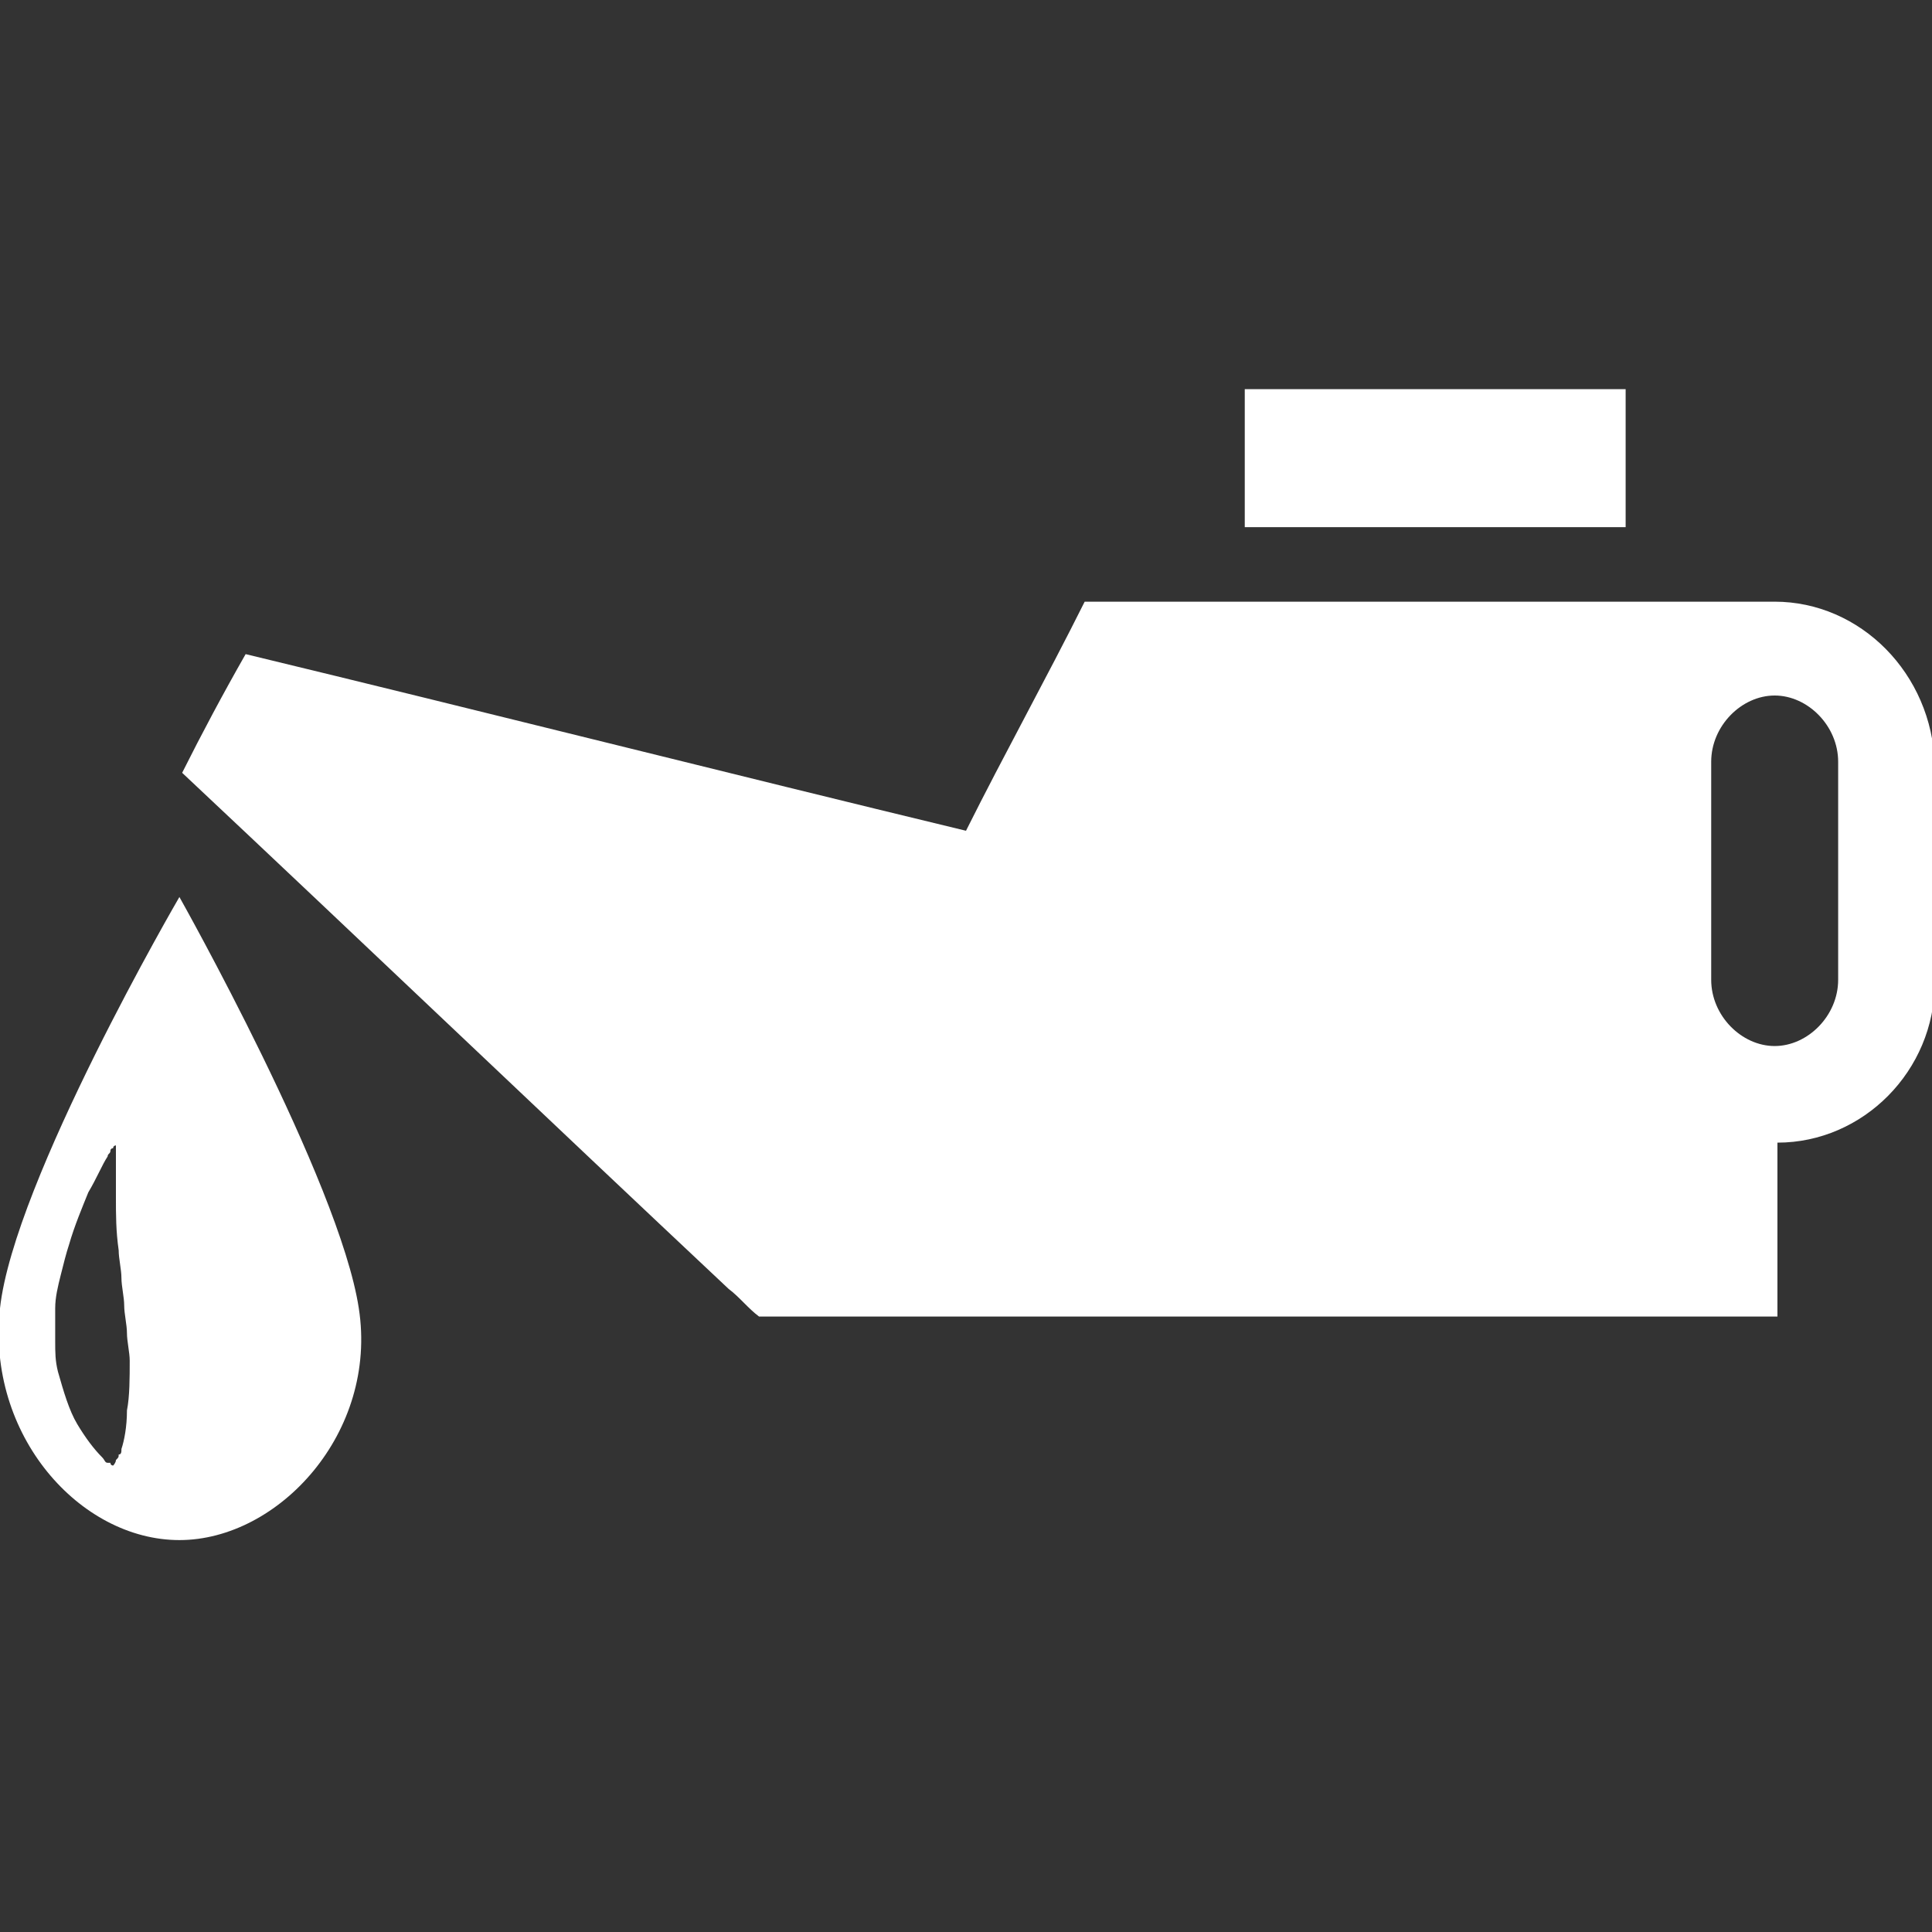 <?xml version="1.0" encoding="utf-8"?>
<!-- Generator: Adobe Illustrator 22.0.1, SVG Export Plug-In . SVG Version: 6.00 Build 0)  -->
<svg version="1.1" id="Layer_1" xmlns="http://www.w3.org/2000/svg" xmlns:xlink="http://www.w3.org/1999/xlink" x="0px" y="0px"
	 width="70px" height="70px" viewBox="0 0 70 70" style="enable-background:new 0 0 70 70;" xml:space="preserve">
<rect x="0" y="0" width="70" height="70" fill="#333333" stroke="none"/>
<style type="text/css">
	.st0{fill:#FFFFFF;}
</style>
<g>
	<path class="st0" d="M6.5,32.5c0,0-6,10.3-6.5,14.9c-0.5,4.6,2.9,8.4,6.5,8.4c3.6,0,7.2-3.9,6.5-8.4C12.3,42.8,6.5,32.5,6.5,32.5z
		 M4.6,51.1c0,0.6-0.1,1.1-0.2,1.4c0,0.1,0,0.2-0.1,0.2c0,0.1,0,0.1-0.1,0.2c0,0.1-0.1,0.2-0.1,0.2s-0.1,0-0.1-0.1
		C4.1,53,4,53,3.9,53c-0.1,0-0.1-0.1-0.2-0.2c-0.3-0.3-0.6-0.7-0.9-1.2c-0.3-0.5-0.5-1.2-0.7-1.9c-0.1-0.4-0.1-0.7-0.1-1.1
		c0-0.4,0-0.8,0-1.2c0-0.4,0.1-0.8,0.2-1.2c0.1-0.4,0.2-0.8,0.3-1.1c0.2-0.7,0.5-1.4,0.7-1.9c0.3-0.5,0.5-1,0.7-1.3
		c0-0.1,0.1-0.1,0.1-0.2c0-0.1,0.1-0.1,0.1-0.1c0-0.1,0.1-0.1,0.1-0.1s0,0,0,0.1c0,0,0,0.1,0,0.2c0,0.1,0,0.1,0,0.2
		c0,0.3,0,0.8,0,1.4c0,0.6,0,1.2,0.1,1.9c0,0.3,0.1,0.7,0.1,1c0,0.3,0.1,0.7,0.1,1c0,0.3,0.1,0.7,0.1,1c0,0.3,0.1,0.7,0.1,1
		C4.7,49.9,4.7,50.6,4.6,51.1z"/>
	<rect x="45.1" y="14.1" class="st0" width="13.8" height="5"/>
	<path class="st0" d="M64.3,21.8H39.3c-1.4,2.8-2.9,5.5-4.3,8.3c-8.7-2.1-17.4-4.3-26.1-6.4c-0.8,1.4-1.6,2.9-2.3,4.3
		c6.6,6.2,13.2,12.5,19.8,18.7c0.4,0.3,0.7,0.7,1.1,1h36.9v-6.3c3.1,0,5.7-2.6,5.7-5.8v-7.9C70,24.4,67.4,21.8,64.3,21.8z
		 M66.6,35.5c0,1.3-1.1,2.4-2.3,2.4c-1.2,0-2.3-1.1-2.3-2.4v-7.9c0-1.3,1.1-2.4,2.3-2.4c1.2,0,2.3,1.1,2.3,2.4V35.5z"/>
</g>
</svg>
